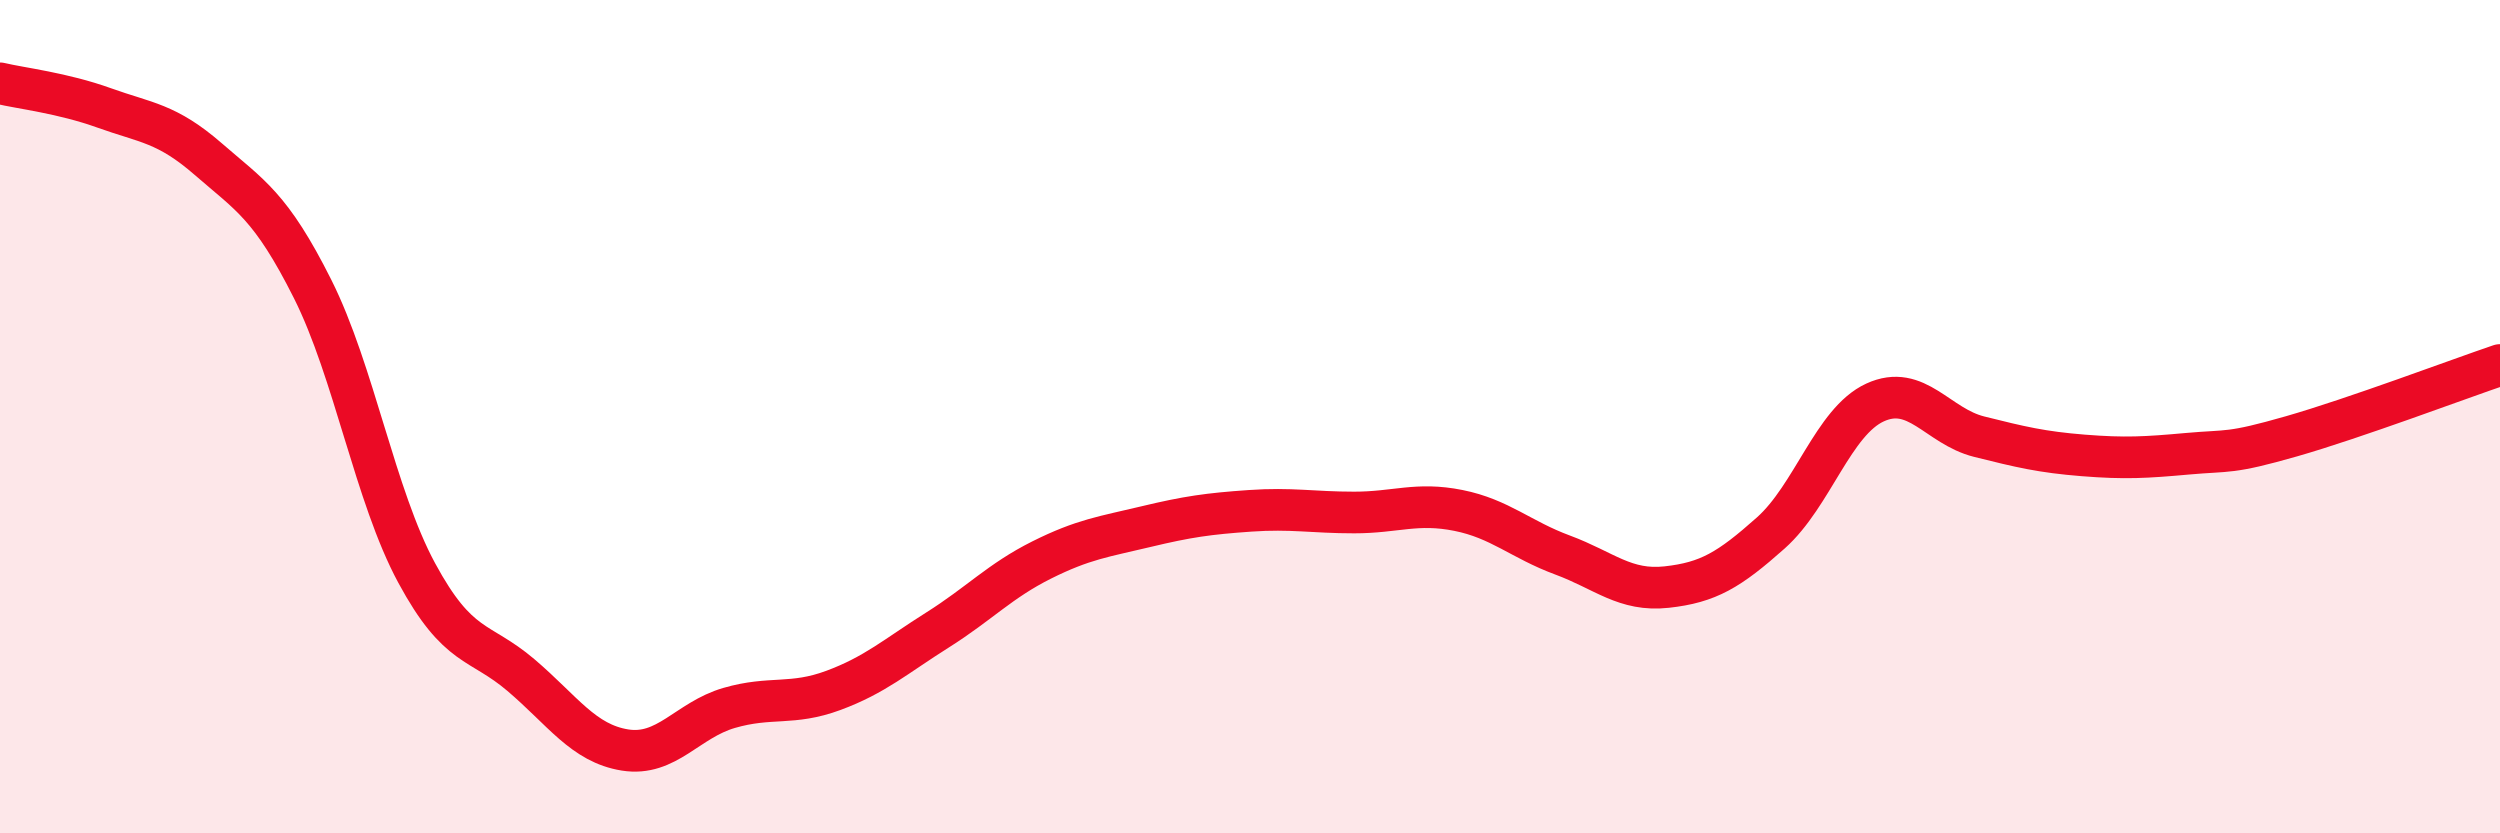 
    <svg width="60" height="20" viewBox="0 0 60 20" xmlns="http://www.w3.org/2000/svg">
      <path
        d="M 0,2 C 0.5,2.12 1.5,2.23 2.5,2.59 C 3.5,2.95 4,2.95 5,3.82 C 6,4.69 6.5,4.94 7.5,6.93 C 8.5,8.92 9,11.9 10,13.75 C 11,15.6 11.5,15.35 12.5,16.2 C 13.5,17.05 14,17.84 15,18 C 16,18.16 16.5,17.28 17.5,16.99 C 18.5,16.7 19,16.94 20,16.57 C 21,16.2 21.5,15.75 22.5,15.12 C 23.5,14.49 24,13.94 25,13.44 C 26,12.94 26.5,12.88 27.5,12.64 C 28.5,12.4 29,12.33 30,12.26 C 31,12.19 31.5,12.3 32.5,12.3 C 33.5,12.3 34,12.05 35,12.25 C 36,12.45 36.5,12.95 37.5,13.32 C 38.5,13.69 39,14.2 40,14.09 C 41,13.98 41.5,13.68 42.5,12.79 C 43.5,11.9 44,10.12 45,9.66 C 46,9.2 46.5,10.23 47.5,10.48 C 48.5,10.73 49,10.85 50,10.93 C 51,11.01 51.5,10.98 52.5,10.89 C 53.5,10.8 53.5,10.9 55,10.47 C 56.5,10.04 59,9.1 60,8.76L60 20L0 20Z"
        fill="#EB0A25"
        opacity="0.1"
        stroke-linecap="round"
        stroke-linejoin="round"
      />
      <path
        d="M 0,2 C 0.5,2.12 1.5,2.23 2.5,2.59 C 3.5,2.95 4,2.95 5,3.82 C 6,4.69 6.5,4.94 7.5,6.93 C 8.5,8.92 9,11.9 10,13.75 C 11,15.6 11.5,15.35 12.5,16.2 C 13.5,17.05 14,17.84 15,18 C 16,18.16 16.5,17.28 17.5,16.99 C 18.5,16.7 19,16.94 20,16.57 C 21,16.2 21.5,15.75 22.5,15.12 C 23.5,14.49 24,13.94 25,13.44 C 26,12.94 26.5,12.88 27.5,12.64 C 28.5,12.4 29,12.33 30,12.26 C 31,12.19 31.5,12.3 32.5,12.3 C 33.5,12.3 34,12.05 35,12.25 C 36,12.45 36.5,12.95 37.5,13.32 C 38.5,13.69 39,14.2 40,14.09 C 41,13.98 41.5,13.68 42.5,12.79 C 43.5,11.9 44,10.12 45,9.66 C 46,9.2 46.5,10.23 47.5,10.48 C 48.5,10.73 49,10.85 50,10.93 C 51,11.01 51.5,10.98 52.5,10.89 C 53.5,10.8 53.5,10.9 55,10.47 C 56.5,10.04 59,9.1 60,8.76"
        stroke="#EB0A25"
        stroke-width="1"
        fill="none"
        stroke-linecap="round"
        stroke-linejoin="round"
      />
    </svg>
  